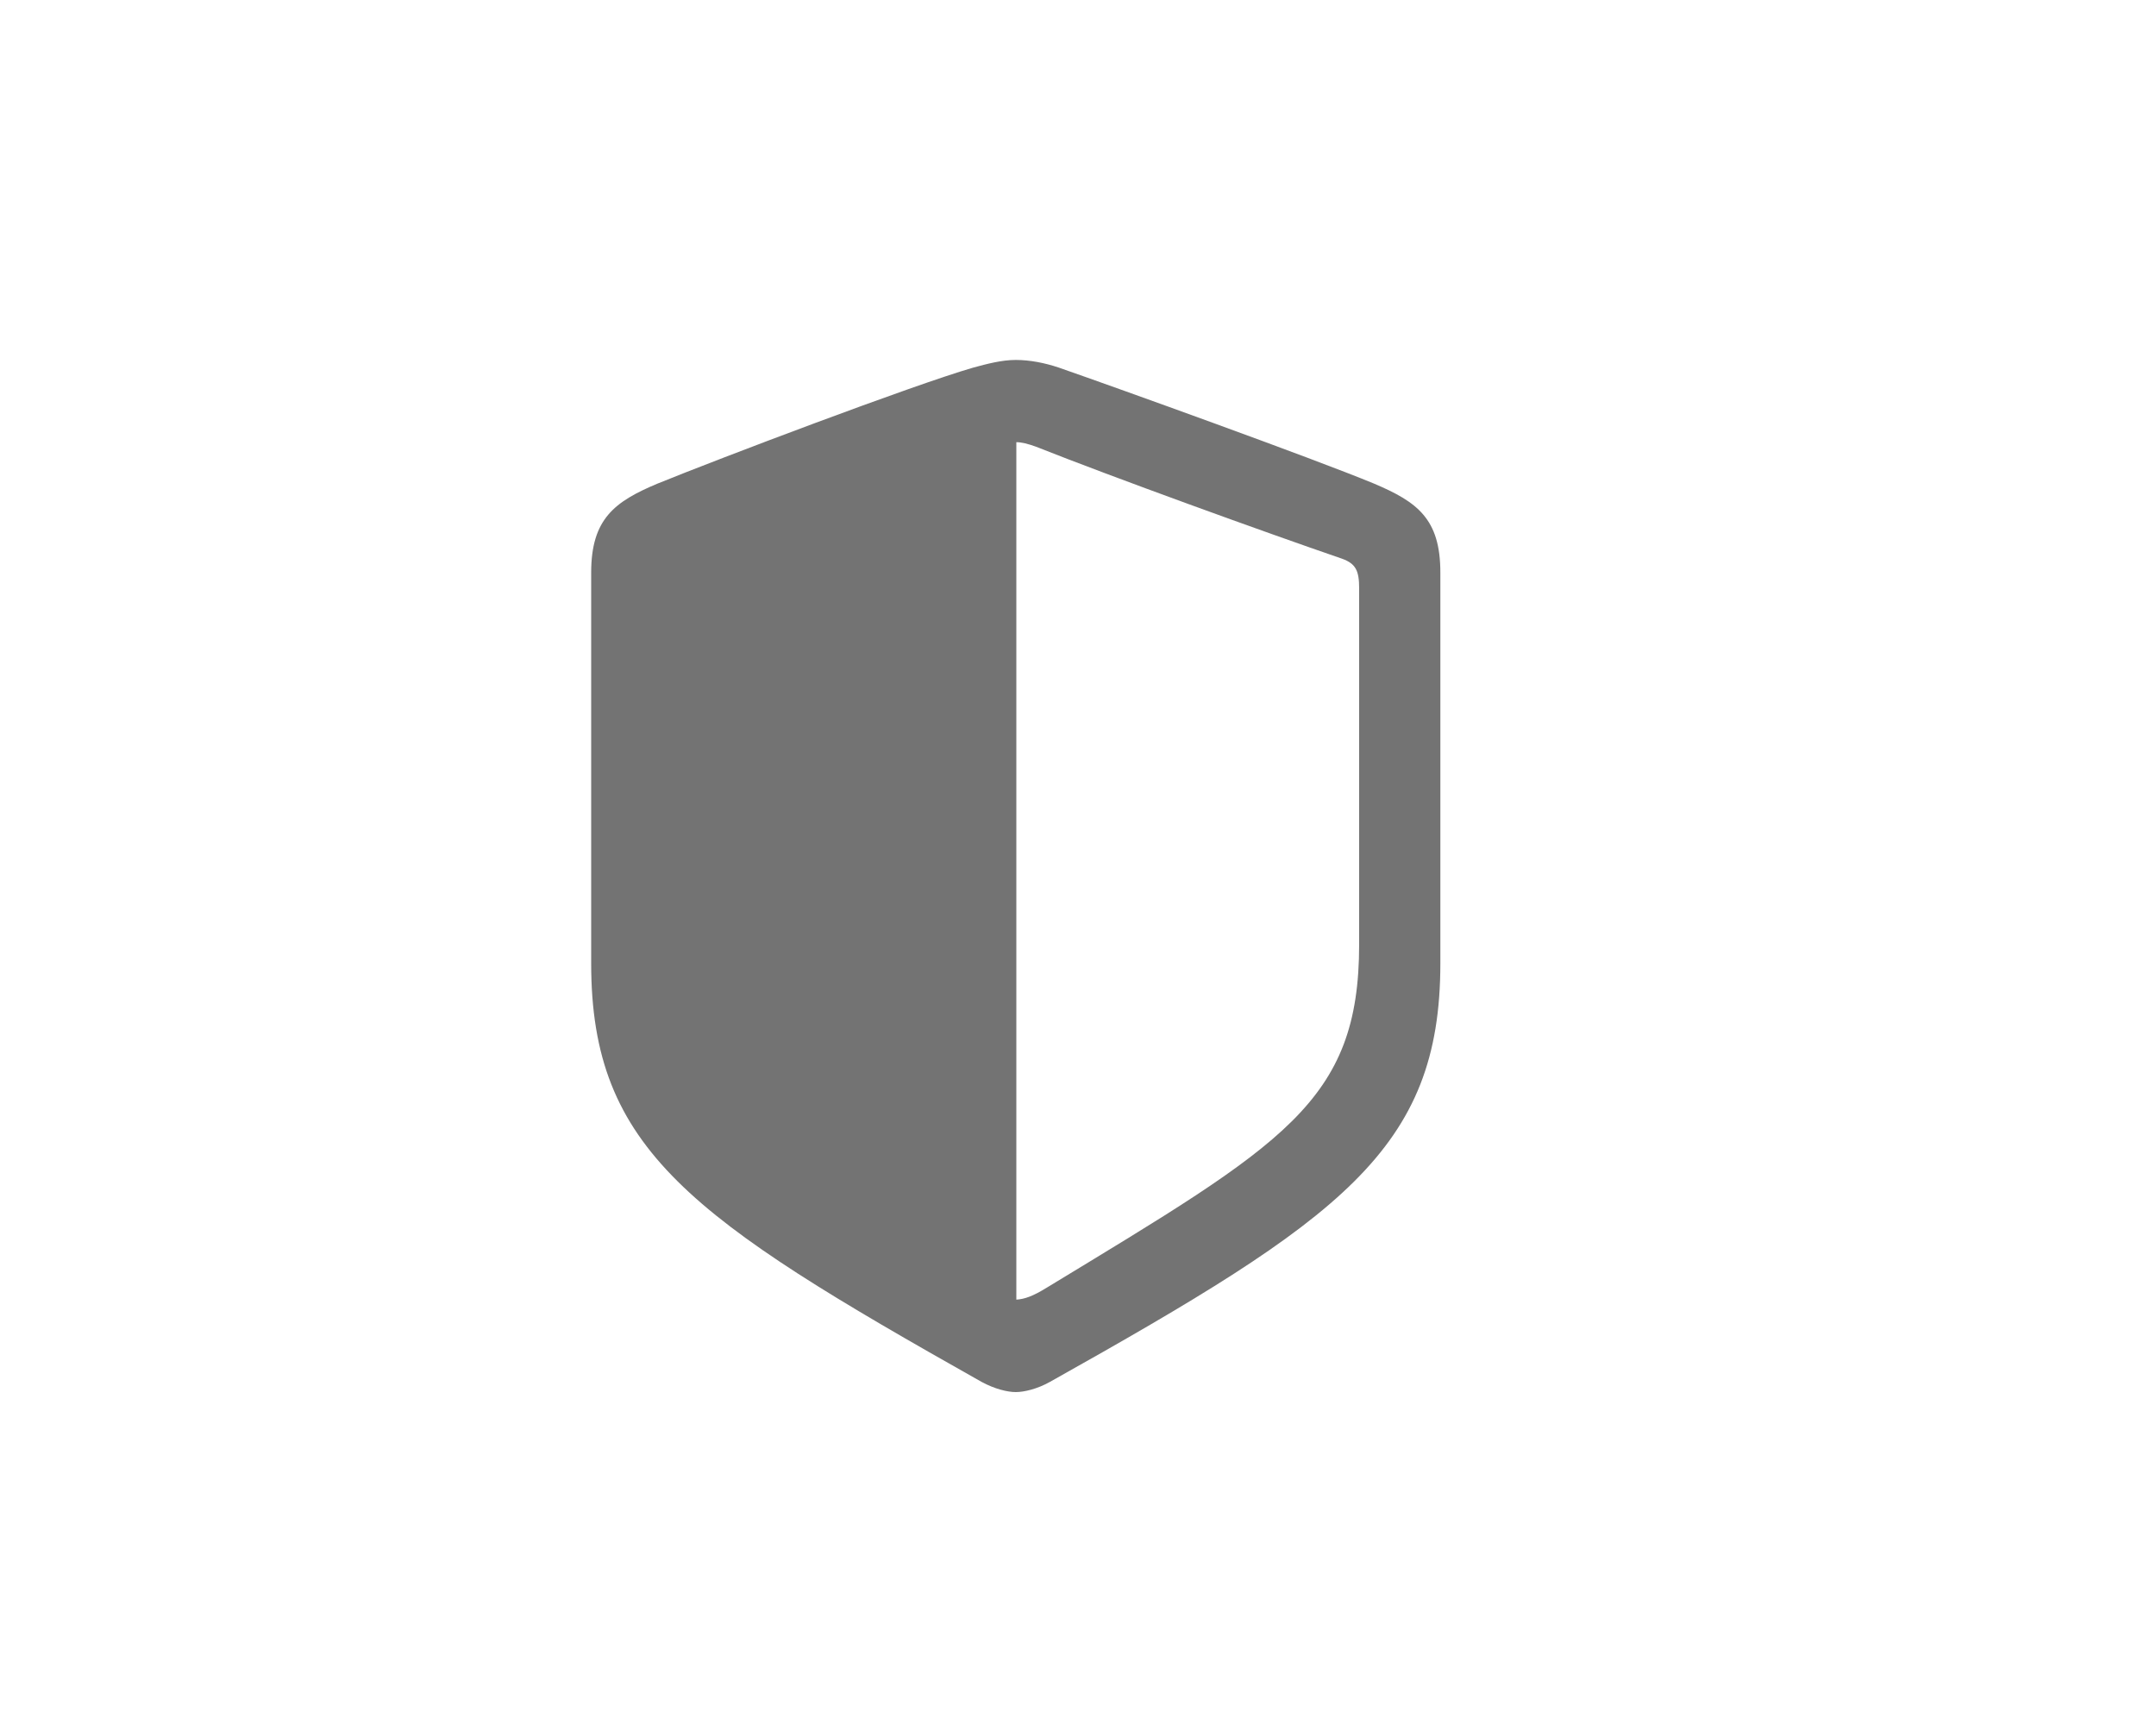 <?xml version="1.0" encoding="utf-8"?>
<svg xmlns="http://www.w3.org/2000/svg" fill="none" height="100%" overflow="visible" preserveAspectRatio="none" style="display: block;" viewBox="0 0 15 12" width="100%">
<g id="Core / Safari (Big Sur) / Toolbar / Toolbar Item">
<path d="M7.067 9.684C7.124 9.684 7.216 9.663 7.305 9.613C9.328 8.479 10.021 7.999 10.021 6.702V3.983C10.021 3.609 9.861 3.492 9.559 3.364C9.139 3.19 7.785 2.703 7.366 2.557C7.27 2.525 7.167 2.504 7.067 2.504C6.968 2.504 6.865 2.532 6.772 2.557C6.353 2.678 4.995 3.193 4.575 3.364C4.277 3.489 4.113 3.609 4.113 3.983V6.702C4.113 7.999 4.81 8.476 6.829 9.613C6.921 9.663 7.01 9.684 7.067 9.684ZM7.209 3.108C7.746 3.321 8.788 3.698 9.338 3.887C9.434 3.922 9.456 3.972 9.456 4.093V6.57C9.456 7.669 8.93 7.957 7.287 8.955C7.184 9.019 7.128 9.037 7.071 9.041V3.076C7.106 3.076 7.152 3.087 7.209 3.108Z" fill="#737373" id=""/>
</g>
</svg>